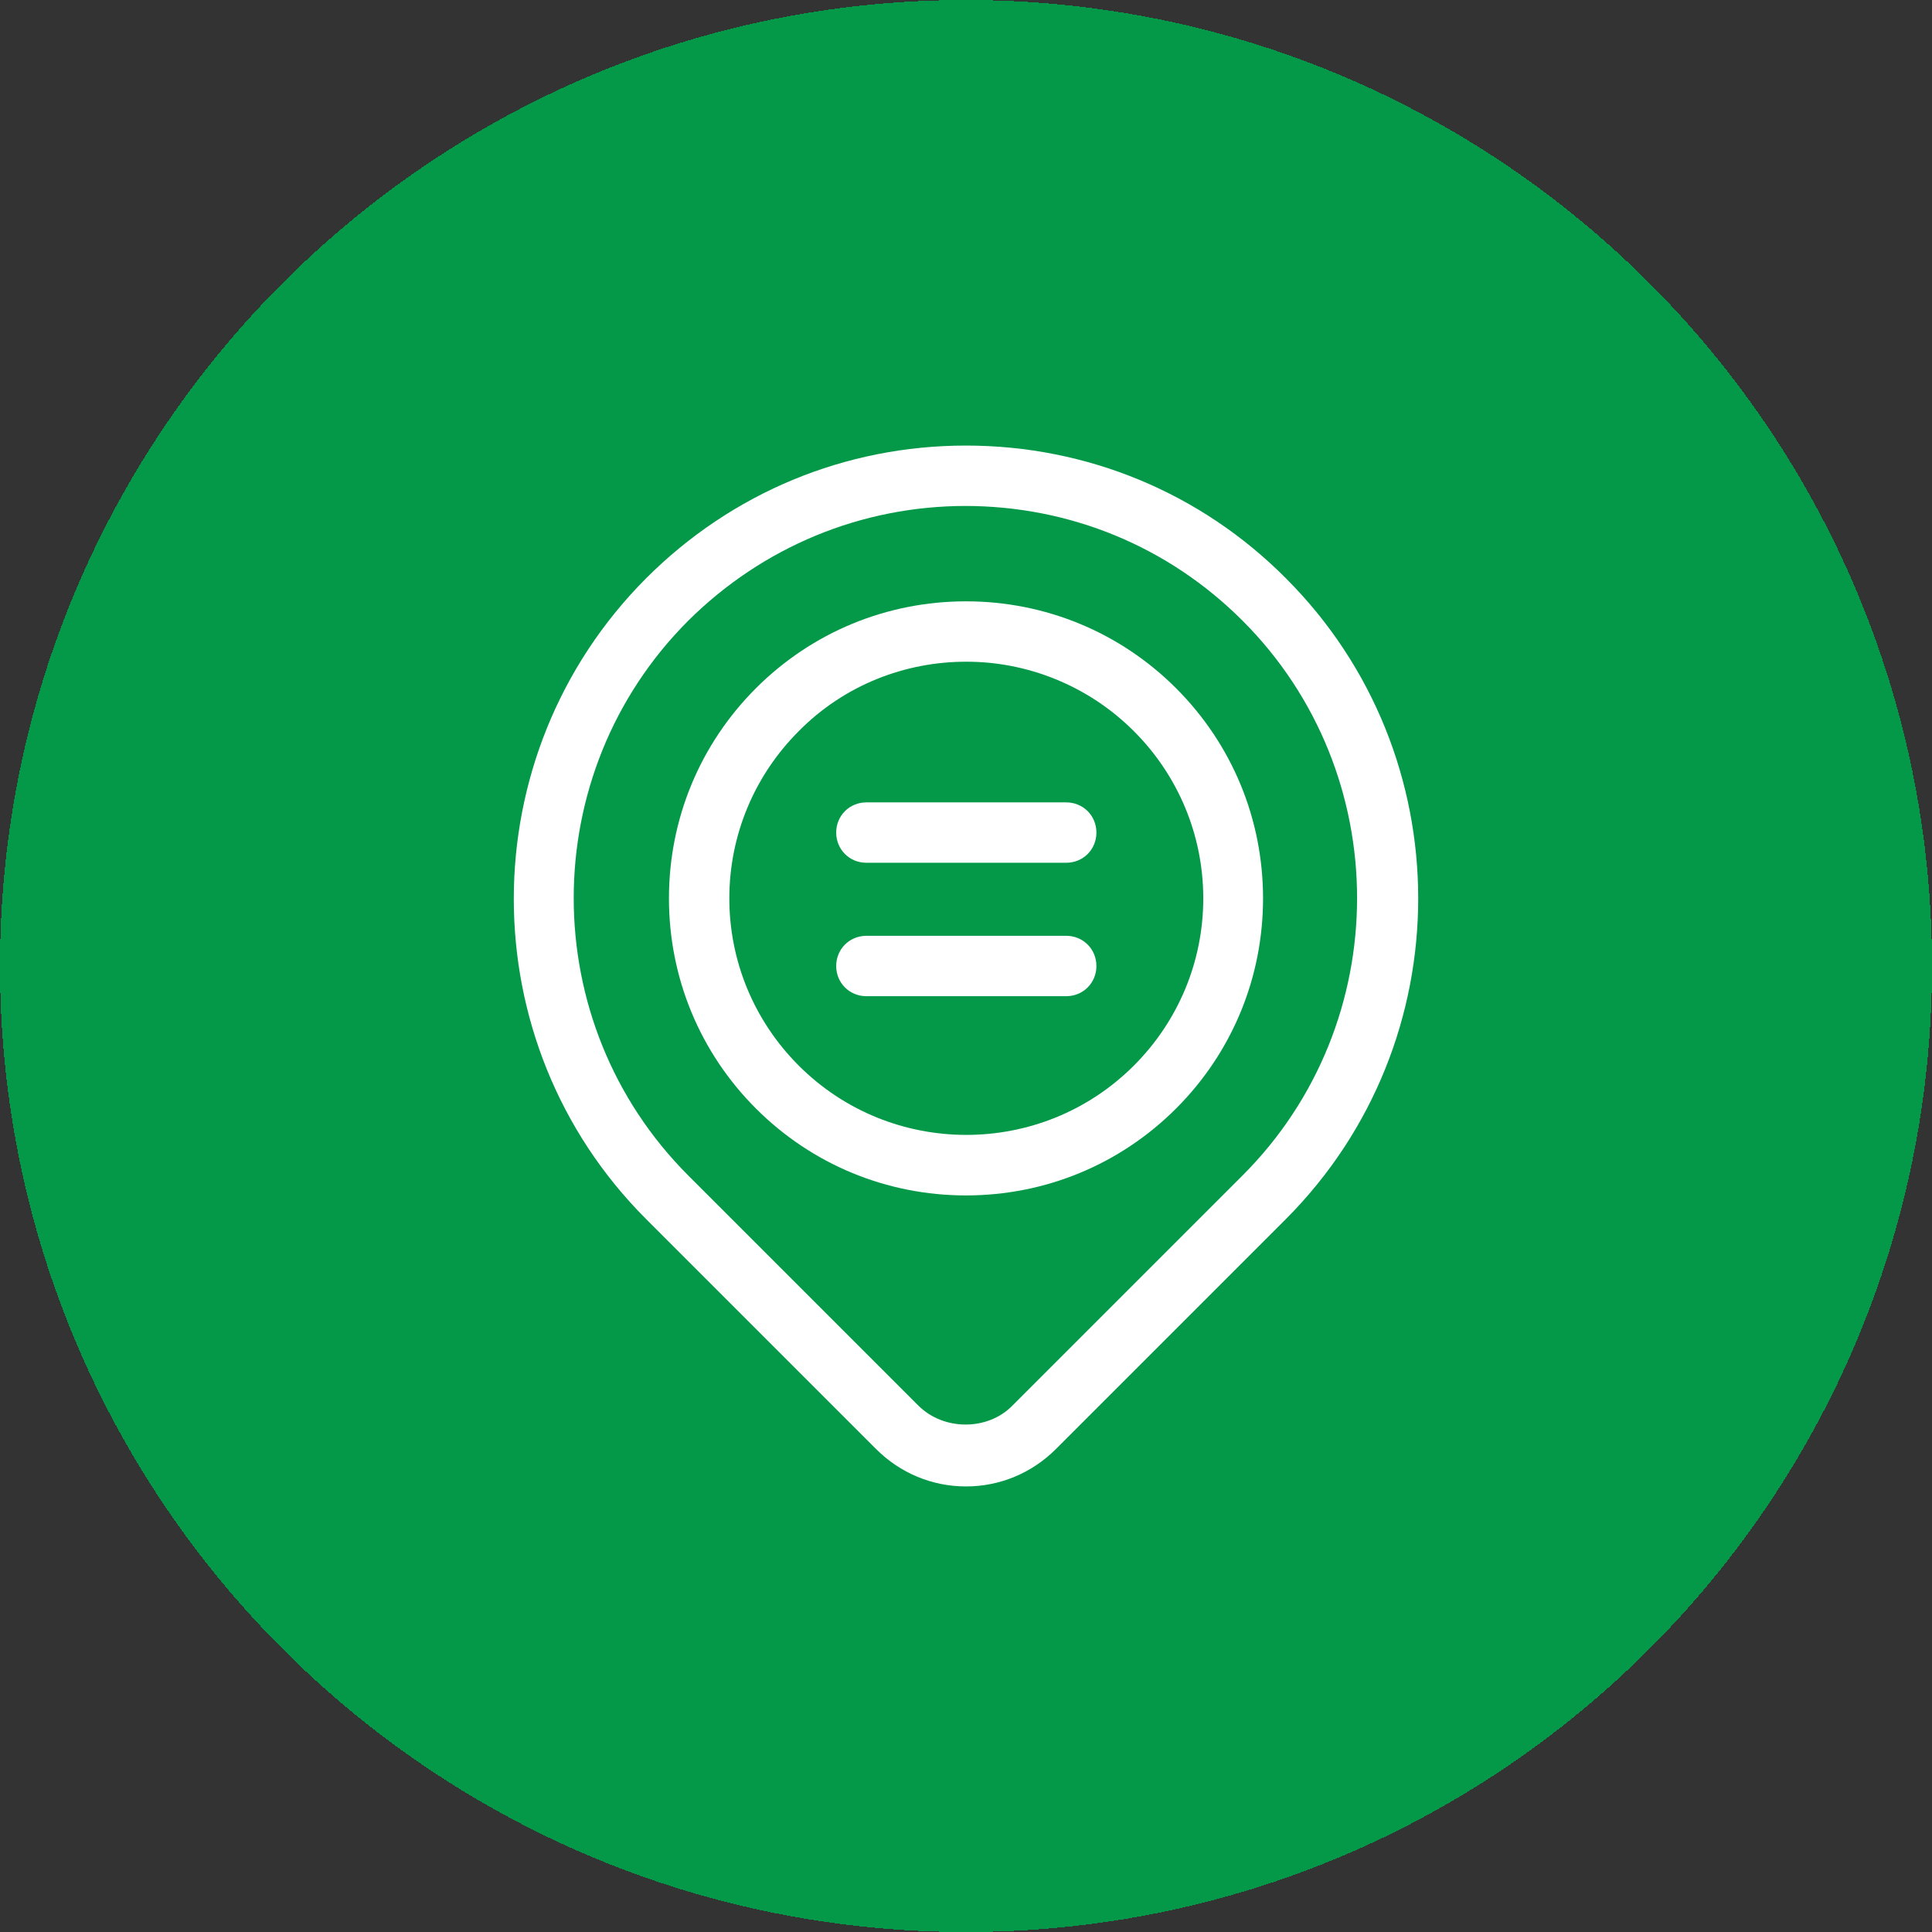 <?xml version="1.0" encoding="UTF-8"?>
<svg id="Layer_2" data-name="Layer 2" xmlns="http://www.w3.org/2000/svg" viewBox="0 0 32 32">
  <rect x="0" y="0" width="32" height="32" fill="#333333" stroke="none"/>
  <defs>
    <style>
      .cls-1 {
        fill: #fff;
      }

      .cls-2 {
        fill: #049949;
      }
    </style>
  </defs>
  <g id="Layer_1-2" data-name="Layer 1">
    <g>
      <path class="cls-2" d="M16,0h0c8.84,0,16,7.16,16,16h0c0,8.84-7.16,16-16,16h0C7.16,32,0,24.84,0,16h0C0,7.16,7.16,0,16,0Z" shape-rendering="crispEdges"/>
      <g>
        <g>
          <path class="cls-1" d="M16,24.62c-.56,0-1.09-.22-1.49-.62l-3.81-3.81c-2.92-2.92-2.92-7.68,0-10.61,1.42-1.42,3.3-2.2,5.3-2.2,2,0,3.89.78,5.3,2.2,2.92,2.92,2.92,7.68,0,10.61l-3.81,3.81c-.4.4-.93.62-1.49.62ZM16,8.38c-1.74,0-3.37.68-4.6,1.9-2.53,2.53-2.53,6.66,0,9.19l3.81,3.81c.42.42,1.15.42,1.56,0l3.81-3.81c2.53-2.53,2.53-6.66,0-9.19-1.23-1.23-2.86-1.9-4.6-1.9Z"/>
          <path class="cls-1" d="M16,19.8c-1.31,0-2.55-.51-3.48-1.44h0c-.93-.93-1.44-2.17-1.44-3.48s.51-2.55,1.44-3.48c.93-.93,2.17-1.44,3.48-1.44s2.55.51,3.48,1.44c.93.93,1.44,2.17,1.44,3.48s-.51,2.55-1.44,3.48c-.93.93-2.17,1.44-3.48,1.44ZM16,10.96c-1,0-2.01.38-2.77,1.15-.74.74-1.15,1.73-1.15,2.77s.41,2.03,1.15,2.77h0c1.53,1.53,4.02,1.53,5.55,0,.74-.74,1.15-1.73,1.15-2.77s-.41-2.03-1.15-2.77c-.76-.76-1.77-1.15-2.77-1.15Z"/>
        </g>
        <g>
          <path class="cls-1" d="M17.66,16.5h-3.31c-.28,0-.5-.22-.5-.5s.22-.5.5-.5h3.31c.28,0,.5.22.5.5s-.22.5-.5.5Z"/>
          <path class="cls-1" d="M17.66,14.29h-3.31c-.28,0-.5-.22-.5-.5s.22-.5.5-.5h3.31c.28,0,.5.22.5.5s-.22.5-.5.5Z"/>
        </g>
      </g>
    </g>
  </g>
</svg>